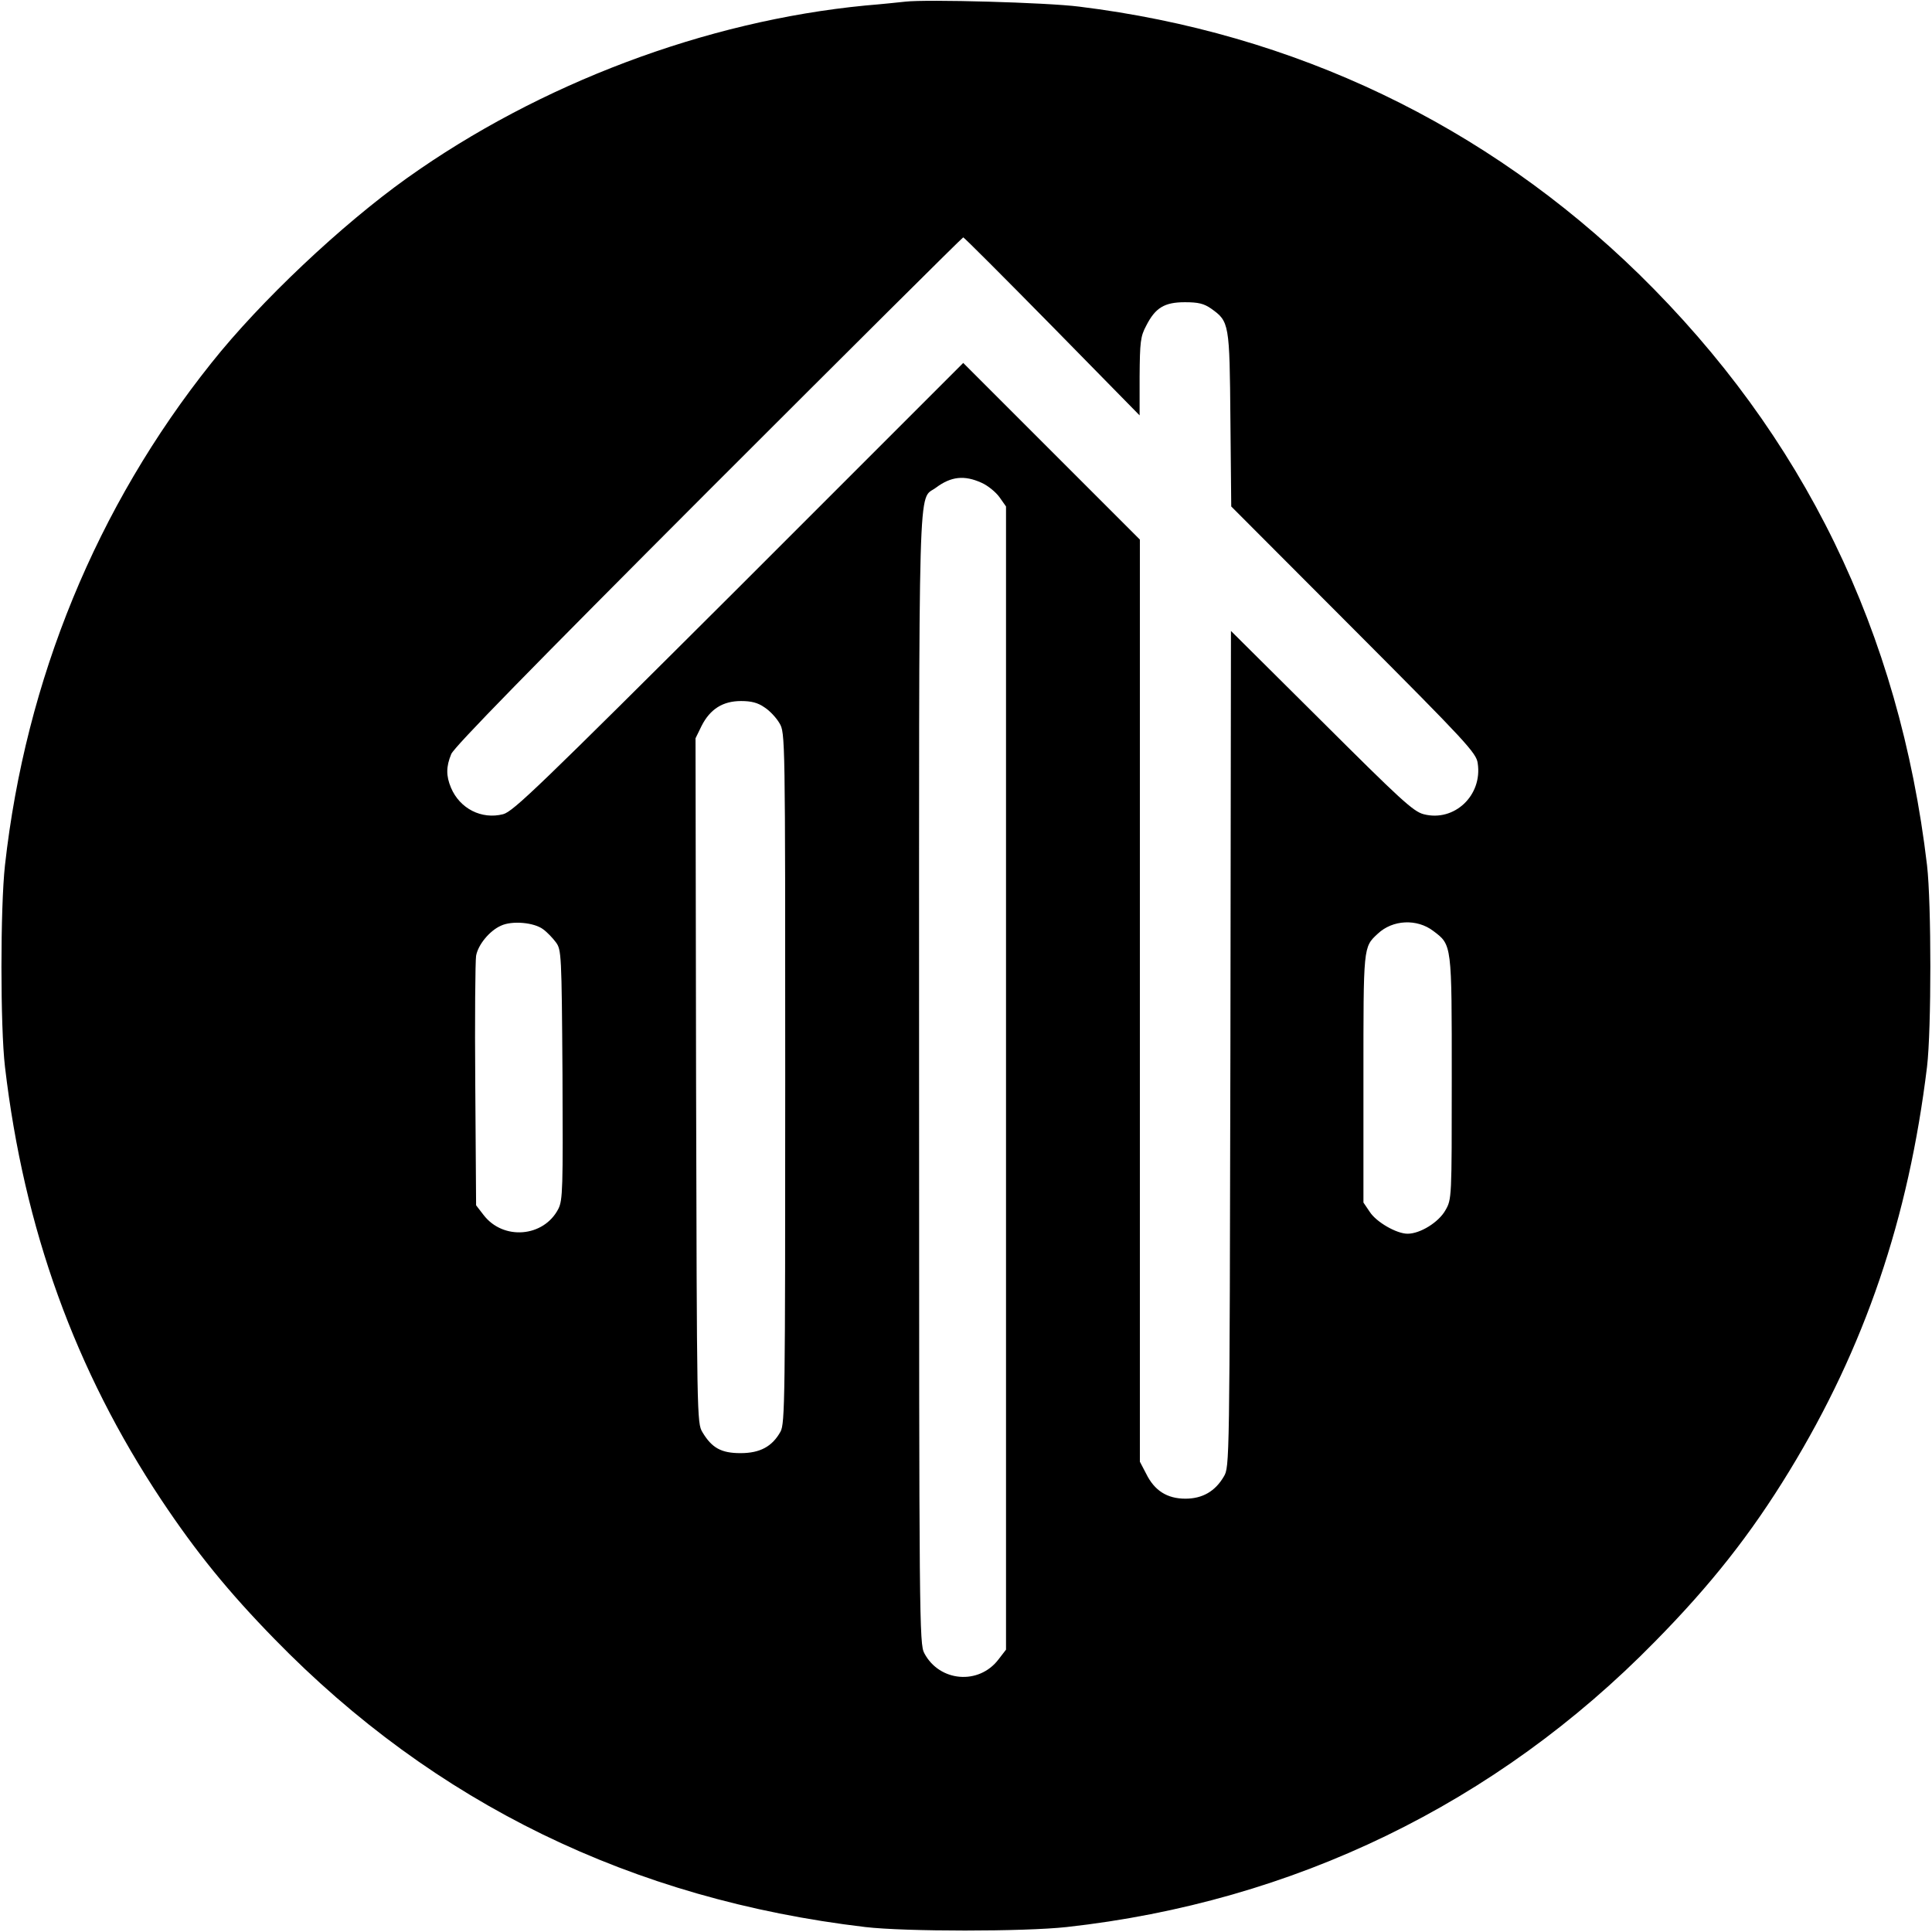 <?xml version="1.0" standalone="no"?>
<!DOCTYPE svg PUBLIC "-//W3C//DTD SVG 20010904//EN"
 "http://www.w3.org/TR/2001/REC-SVG-20010904/DTD/svg10.dtd">
<svg version="1.0" xmlns="http://www.w3.org/2000/svg"
 width="700pt" height="700pt" viewBox="0 0 700 700"
 preserveAspectRatio="xMidYMid meet">
<g transform="translate(0,700) scale(0.1,-0.1)"
fill="#000000" stroke="none">
<path d="M3280 6994 c-19 -2 -84 -9 -145 -14 -578 -56 -1180 -283 -1660 -625
-237 -169 -531 -446 -709 -670 -416 -521 -673 -1147 -748 -1820 -17 -154 -17
-585 0 -730 69 -588 254 -1099 567 -1570 126 -189 242 -332 410 -504 580 -595
1295 -943 2140 -1043 145 -17 576 -17 730 0 822 91 1556 447 2131 1034 203
206 348 390 487 618 274 449 432 915 499 1465 16 135 16 591 0 730 -100 846
-447 1557 -1043 2141 -555 542 -1249 874 -2029 970 -117 15 -553 27 -630 18z
m532 -1176 l317 -323 0 140 c1 126 3 146 24 185 33 65 66 85 140 85 49 0 69
-5 95 -23 66 -47 67 -53 70 -402 l3 -315 444 -445 c407 -408 444 -448 449
-485 18 -117 -85 -214 -196 -185 -38 10 -85 54 -370 338 l-328 326 -2 -1514
c-3 -1508 -3 -1515 -24 -1550 -31 -53 -77 -80 -139 -80 -66 0 -112 29 -142 90
l-23 44 0 1671 0 1670 -320 320 -320 320 -812 -812 c-727 -725 -818 -813 -855
-823 -78 -20 -157 20 -189 96 -18 43 -18 76 1 122 11 26 288 309 933 955 504
504 919 917 922 917 3 0 148 -145 322 -322z m-256 -567 c23 -10 52 -34 65 -52
l24 -34 0 -2071 0 -2071 -27 -35 c-71 -94 -214 -82 -269 22 -18 33 -19 109
-19 2083 0 2249 -5 2090 61 2140 55 41 103 46 165 18z m-786 -814 c19 -12 43
-38 54 -57 21 -35 21 -42 21 -1285 0 -1167 -1 -1252 -17 -1282 -30 -54 -74
-78 -145 -78 -70 0 -104 19 -138 76 -20 33 -20 54 -23 1274 l-2 1240 22 45
c31 61 77 90 143 90 37 0 61 -6 85 -23z m-802 -804 c14 -10 35 -32 46 -47 20
-27 21 -41 24 -479 2 -415 1 -455 -15 -487 -53 -103 -200 -115 -271 -22 l-27
35 -3 436 c-2 240 0 450 3 468 7 40 49 91 90 109 40 19 120 12 153 -13z m3225
-6 c68 -51 67 -46 67 -534 0 -435 0 -438 -23 -478 -24 -43 -91 -85 -137 -85
-40 0 -113 42 -137 79 l-23 34 0 449 c0 481 -1 476 52 525 54 51 142 55 201
10z"/>
</g>
</svg>
